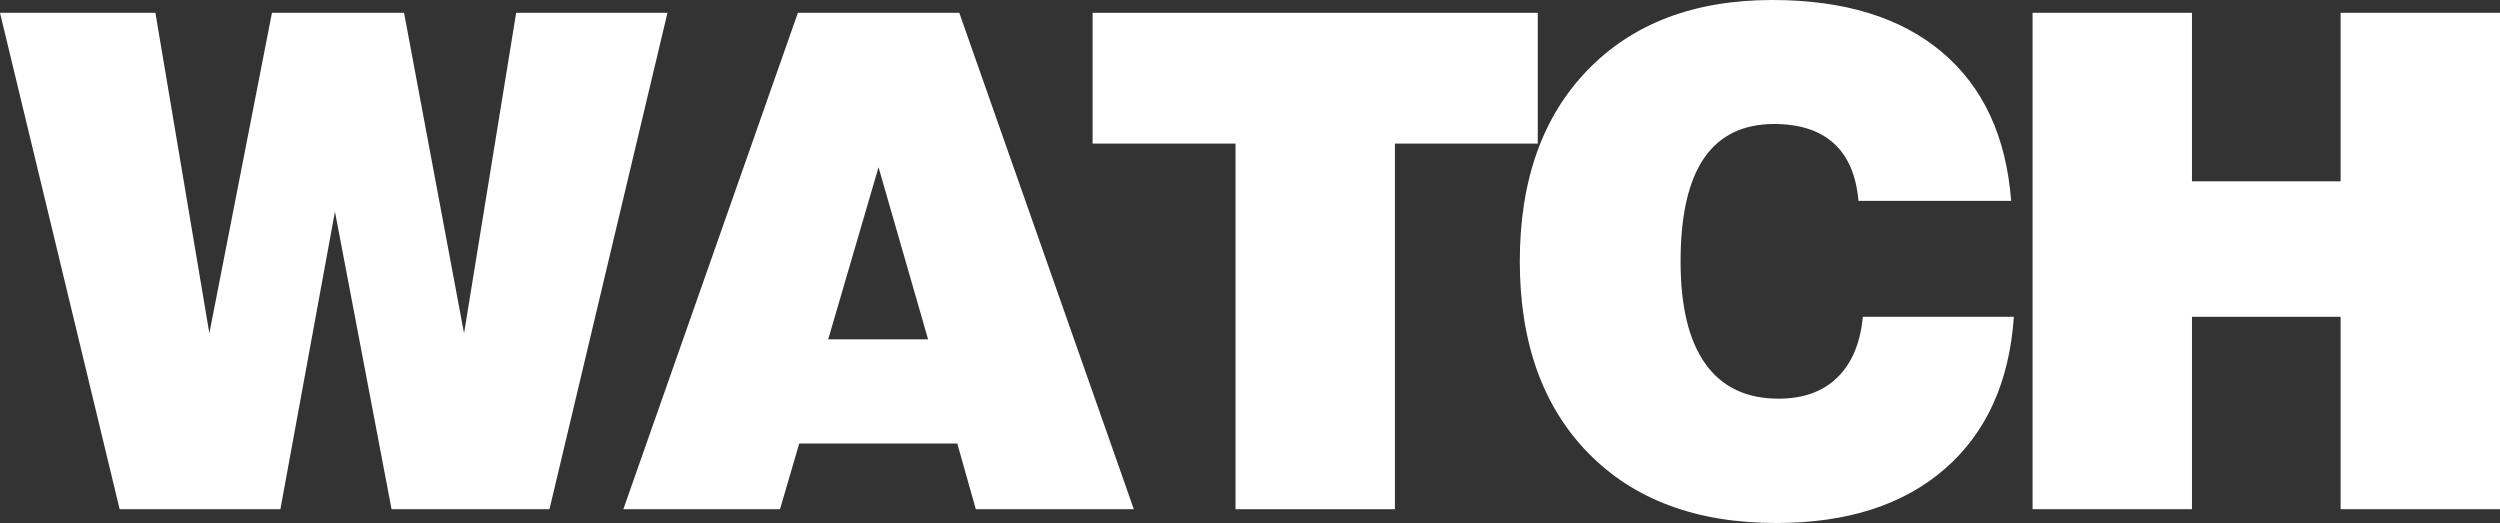 <svg xmlns="http://www.w3.org/2000/svg" viewBox="0 0 450.44 94.23"><rect x="0" y="0" width="450.44" height="94.23" fill="#333333" stroke="none"/><defs><style>.cls-1{fill:#fff;}</style></defs><title>资源 3</title><g id="图层_2" data-name="图层 2"><g id="图层_1-2" data-name="图层 1"><path class="cls-1" d="M21.56,91.75,0,2.31H28l9.72,57.74L49,2.31H72.8L83.61,60.05,93,2.31h27.26L99,91.75H70.55L60.35,38.13,50.52,91.75Z"/><path class="cls-1" d="M112.31,91.75,143.76,2.31h29.08l31.45,89.44H175.82l-3.34-11.84H144l-3.46,11.84Zm36.91-30.61h18l-8.93-31Z"/><path class="cls-1" d="M222.61,91.75V25.87H196.86V2.31h80.21V25.87H251.33V91.75Z"/><path class="cls-1" d="M335.64,57.08h27.21q-1.22,17.65-12.45,27.41T320,94.23q-21.5,0-33.82-12.59T273.83,47.12q0-21.87,12.21-34.49T319.31,0q19.43,0,30.57,9.38t12.48,26.81H334.85q-.6-6.87-4.43-10.35t-10.74-3.5q-8.44,0-12.66,6.17T302.8,47.12q0,12.2,4.49,18.46t13.17,6.25q6.69,0,10.6-3.83T335.64,57.08Z"/><path class="cls-1" d="M366.22,91.75V2.31h28.72V32.67h26.78V2.31h28.72V91.75H421.72V57.08H394.94V91.75Z"/></g></g></svg>